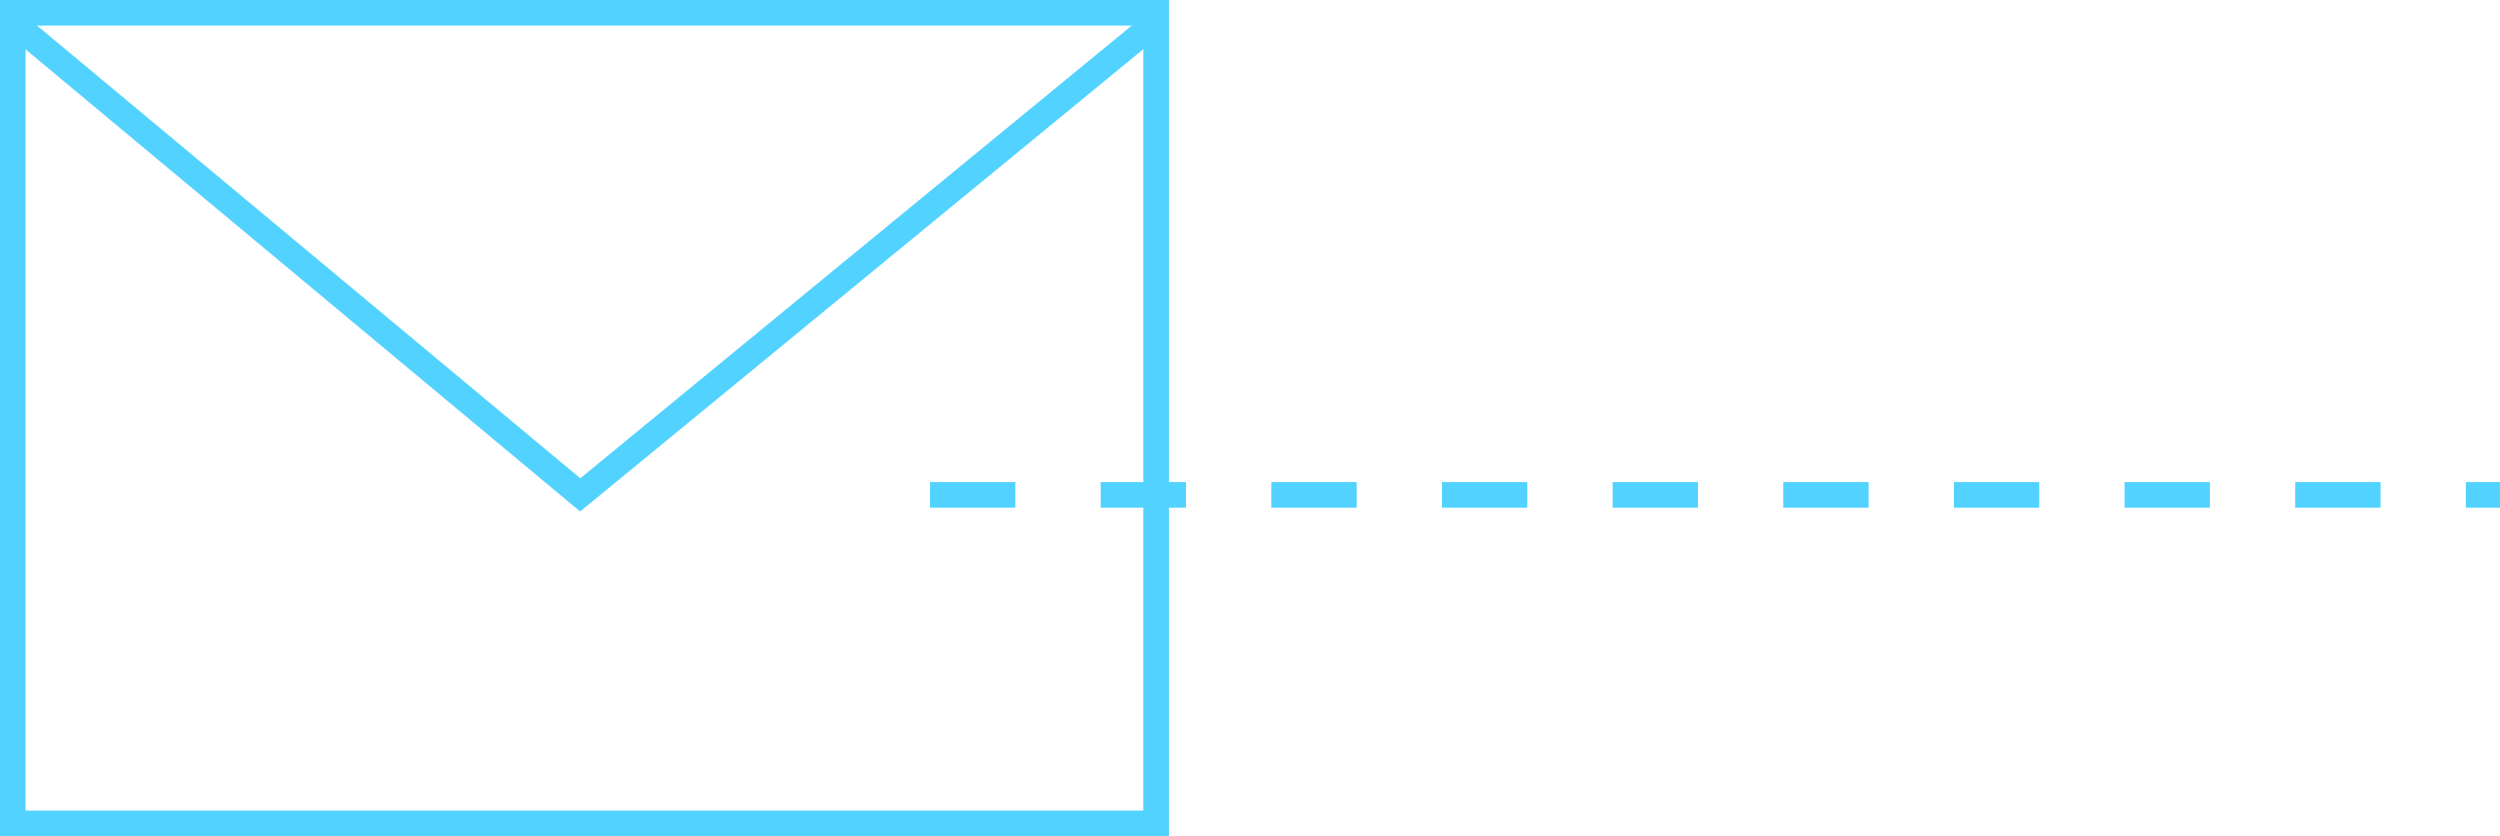 <svg xmlns="http://www.w3.org/2000/svg" width="293" height="98" viewBox="0 0 293 98" fill="none"><path d="M109 58H293" stroke="#52D2FF" stroke-width="3" stroke-dasharray="10 10"></path><rect x="1.5" y="1.5" width="134" height="95" stroke="#52D2FF" stroke-width="3"></rect><path d="M2 3L68 58L135 3" stroke="#52D2FF" stroke-width="3"></path></svg>